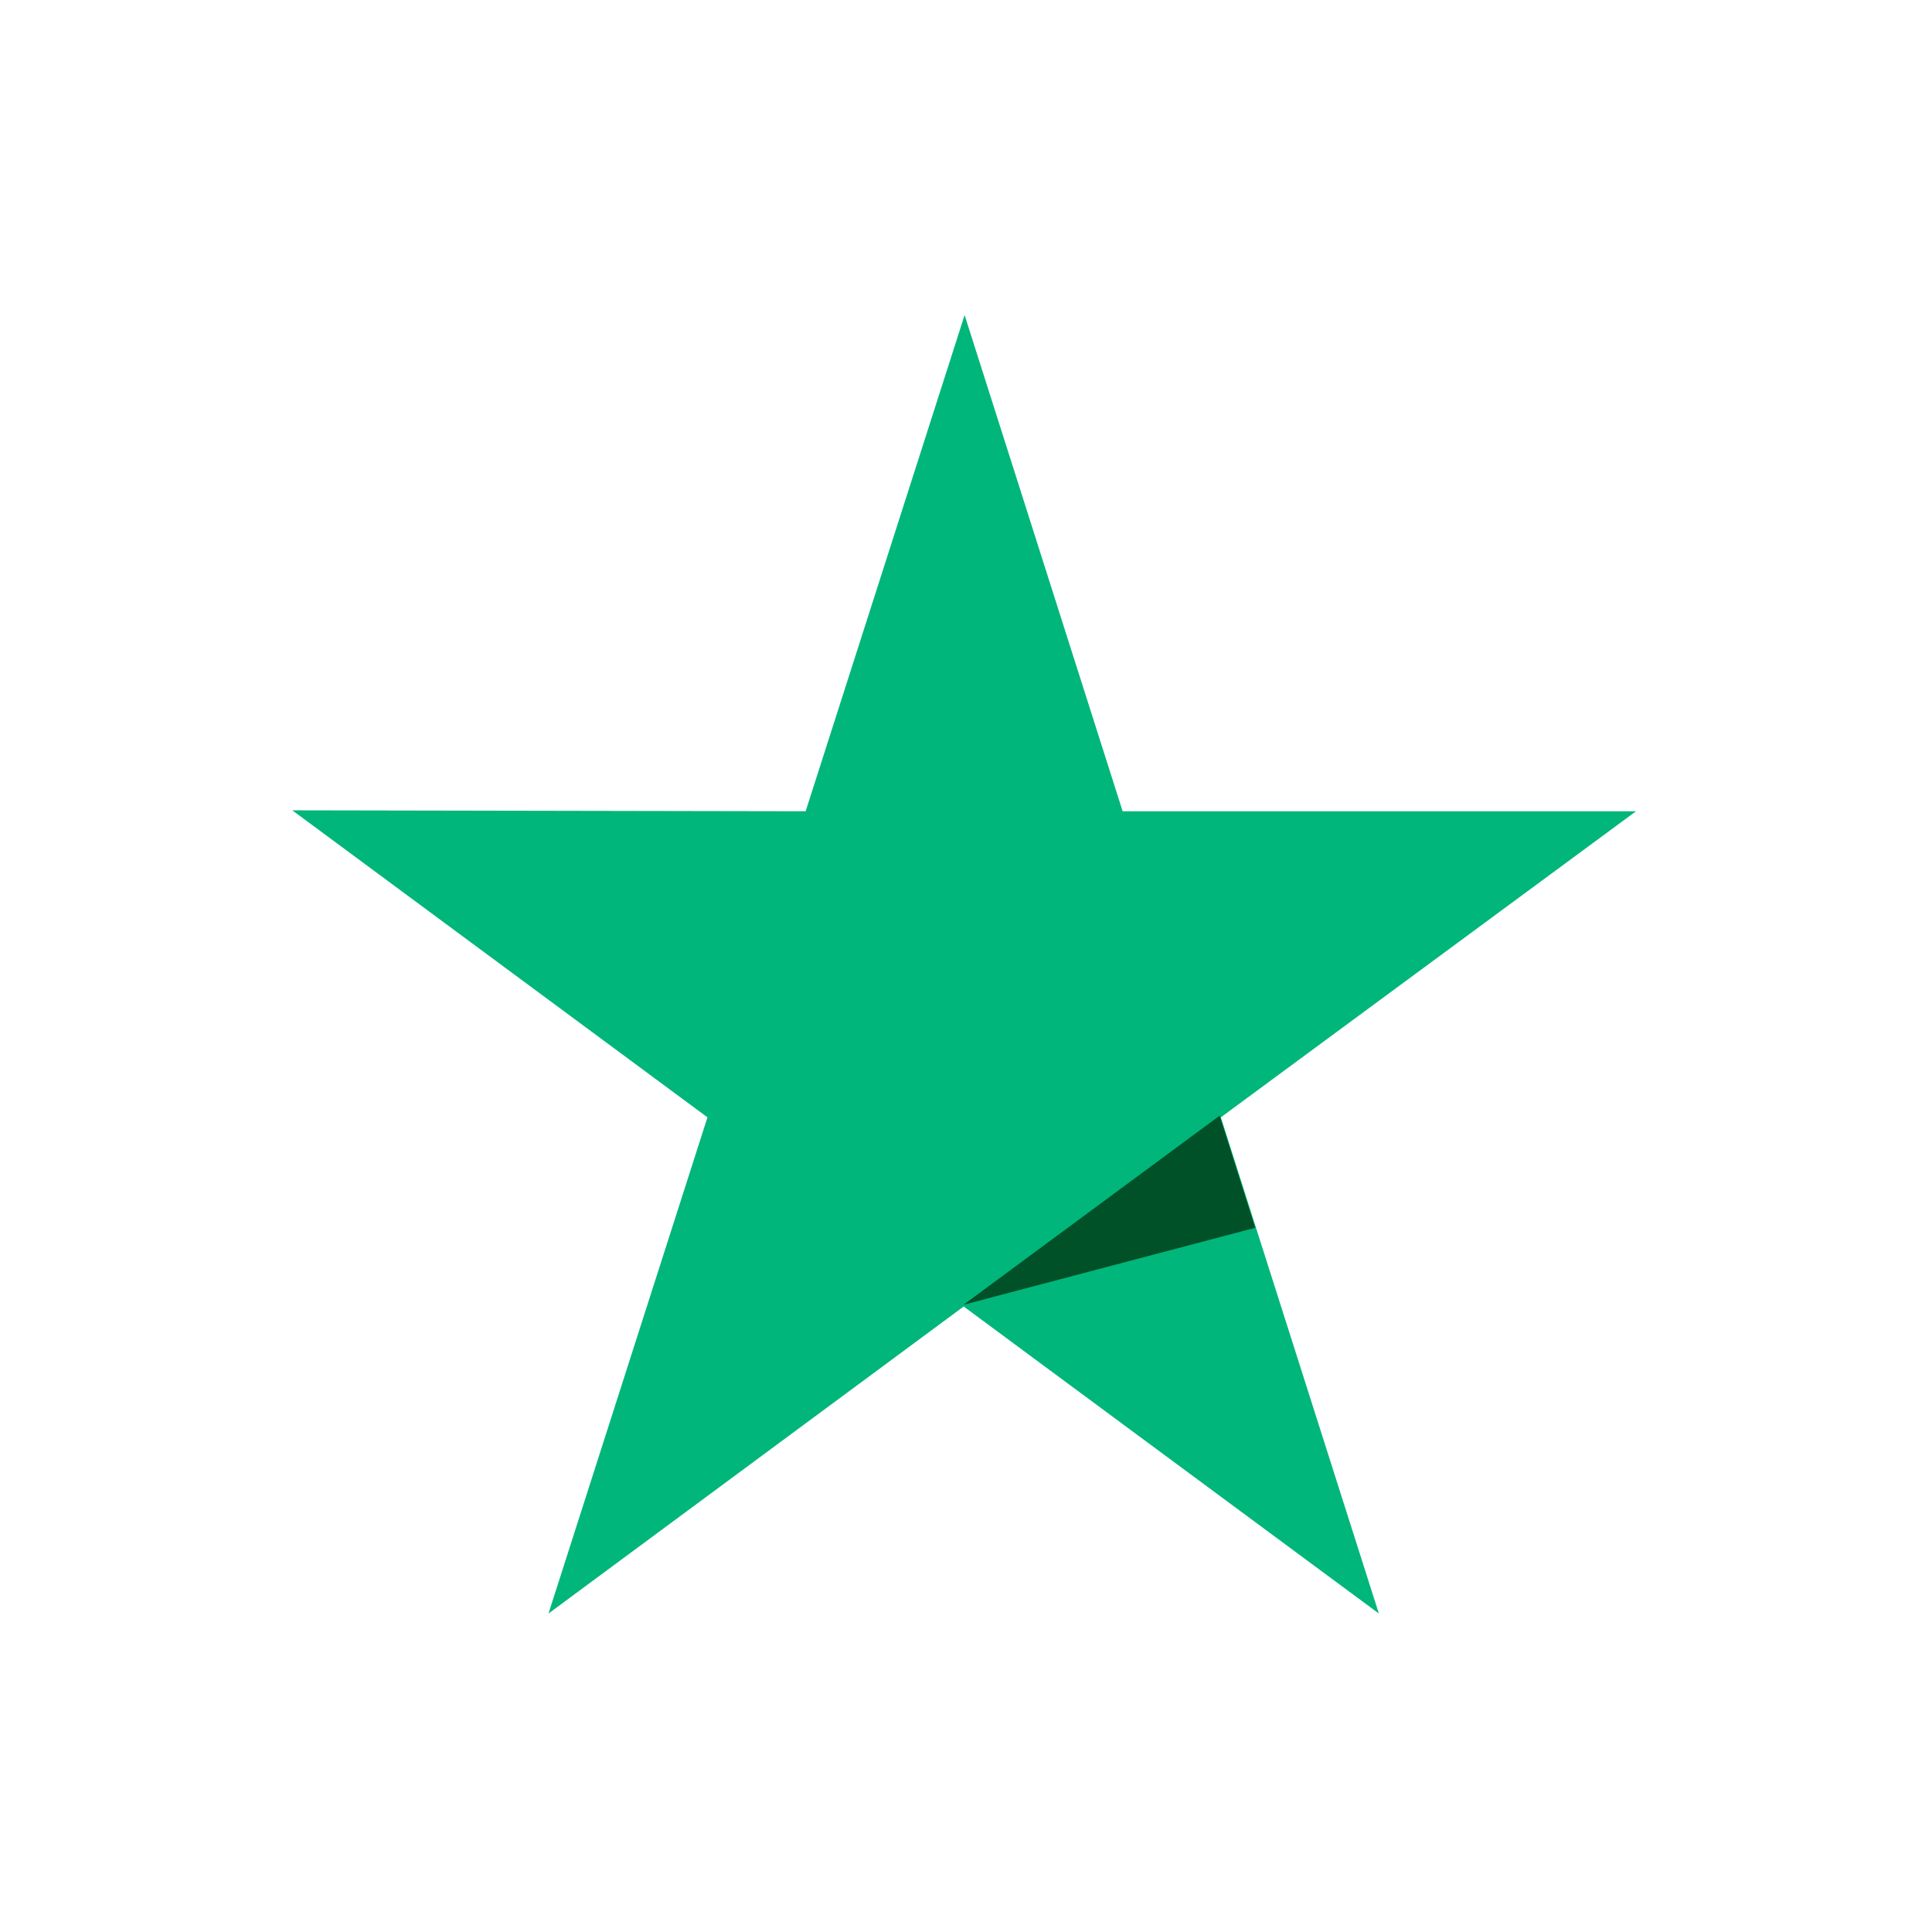 <svg xmlns="http://www.w3.org/2000/svg" xmlns:xlink="http://www.w3.org/1999/xlink" version="1.1" width="200" height="200" viewBox="0 0 200 200" xml:space="preserve">
<g transform="translate(20 20) scale(0.8 0.8)"  >
<g transform="matrix(1.21 0 0 1.23 99.76 99.78)"  >
<path style="stroke: none; stroke-width: 1; stroke-dasharray: none; stroke-linecap: butt; stroke-dashoffset: 0; stroke-linejoin: miter; stroke-miterlimit: 4; fill: rgb(0,182,122); fill-rule: nonzero; opacity: 1;" vector-effect="non-scaling-stroke"  transform=" translate(-92.35, -316.8)" d="M 164.2 300.7 L 109.3 300.7 L 92.4 248.5 L 75.4 300.7 L 20.5 300.6 L 64.9 332.9 L 47.9 385.1 L 92.3 352.8 L 136.7 385.1 L 119.8 332.9 z" stroke-linecap="round" />
</g>
<g transform="matrix(1.21 0 0 1.23 118.55 131.6)"  >
<path style="stroke: none; stroke-width: 1; stroke-dasharray: none; stroke-linecap: butt; stroke-dashoffset: 0; stroke-linejoin: miter; stroke-miterlimit: 4; fill: rgb(0,81,40); fill-rule: nonzero; opacity: 1;" vector-effect="non-scaling-stroke"  transform=" translate(-108, -342.85)" d="M 123.6 344.7 L 119.8 332.9 L 92.4 352.8 z" stroke-linecap="round" />
</g>
</g>
</svg>
